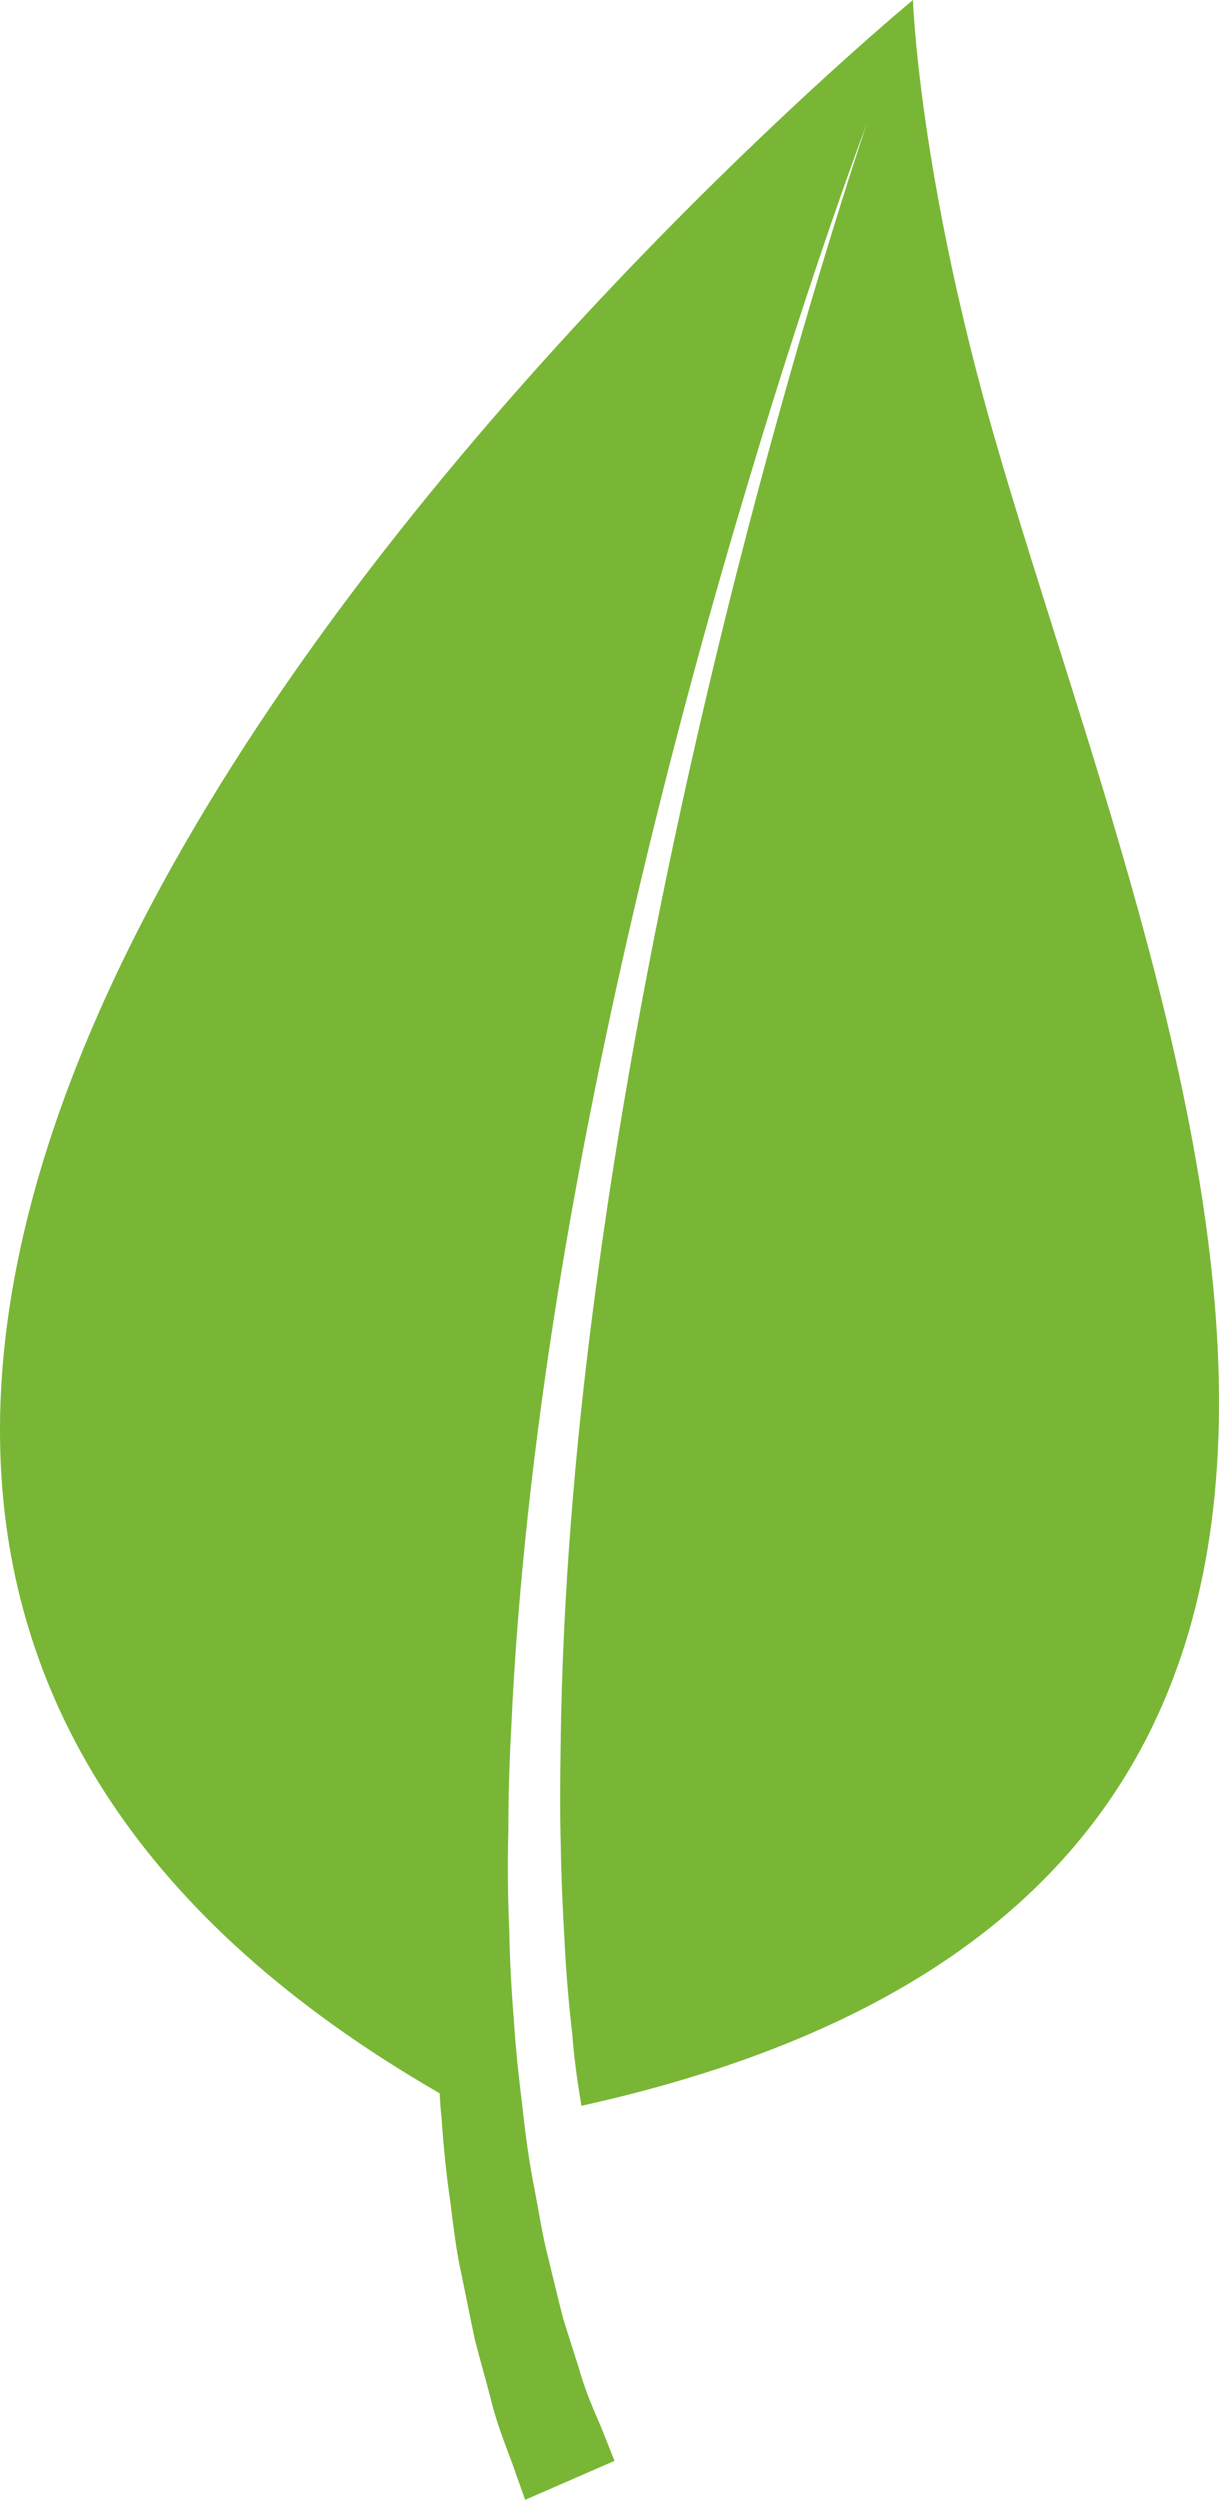<?xml version="1.0" encoding="UTF-8"?> <svg xmlns="http://www.w3.org/2000/svg" width="199" height="408" viewBox="0 0 199 408" fill="none"> <path d="M71.768 341.649C71.847 342.984 71.925 344.319 72.082 345.654C72.396 350.365 72.866 354.919 73.494 359.238C74.043 363.556 74.514 367.64 75.377 371.409C76.161 375.256 76.867 378.79 77.573 382.088C78.436 385.386 79.299 388.37 80.005 391.118C81.338 396.614 83.221 400.697 84.162 403.603C85.182 406.43 85.731 408 85.731 408L100.322 401.64C100.322 401.64 99.773 400.305 98.754 397.714C97.812 395.122 95.93 391.589 94.517 386.563C93.733 384.129 92.87 381.381 91.929 378.397C91.144 375.335 90.36 372.037 89.497 368.503C88.555 364.97 88.007 361.122 87.222 357.118C86.438 353.113 85.81 348.794 85.339 344.319C84.79 339.843 84.241 335.132 83.927 330.263C83.535 325.395 83.221 320.291 83.143 315.108C82.907 309.926 82.829 304.508 82.986 299.012C82.986 293.515 83.143 287.861 83.457 282.129C84.476 259.28 87.222 234.859 91.144 210.596C98.989 162.069 111.462 114.171 122.13 78.757C132.721 43.266 141.507 20.18 141.507 20.18C141.507 20.18 133.505 43.58 123.935 79.386C114.364 115.113 103.382 163.326 97.028 212.088C93.811 236.43 91.85 260.928 91.537 283.857C91.458 289.589 91.38 295.243 91.537 300.739C91.615 306.236 91.85 311.575 92.164 316.836C92.4 322.018 92.87 327.122 93.419 331.991C93.733 336.074 94.282 339.921 94.91 343.691C255.254 308.277 189.594 165.681 162.53 72.005C149.979 28.582 149.038 0 149.038 0C149.038 0 -126.544 227.242 71.768 341.649Z" fill="#79B636"></path> </svg> 